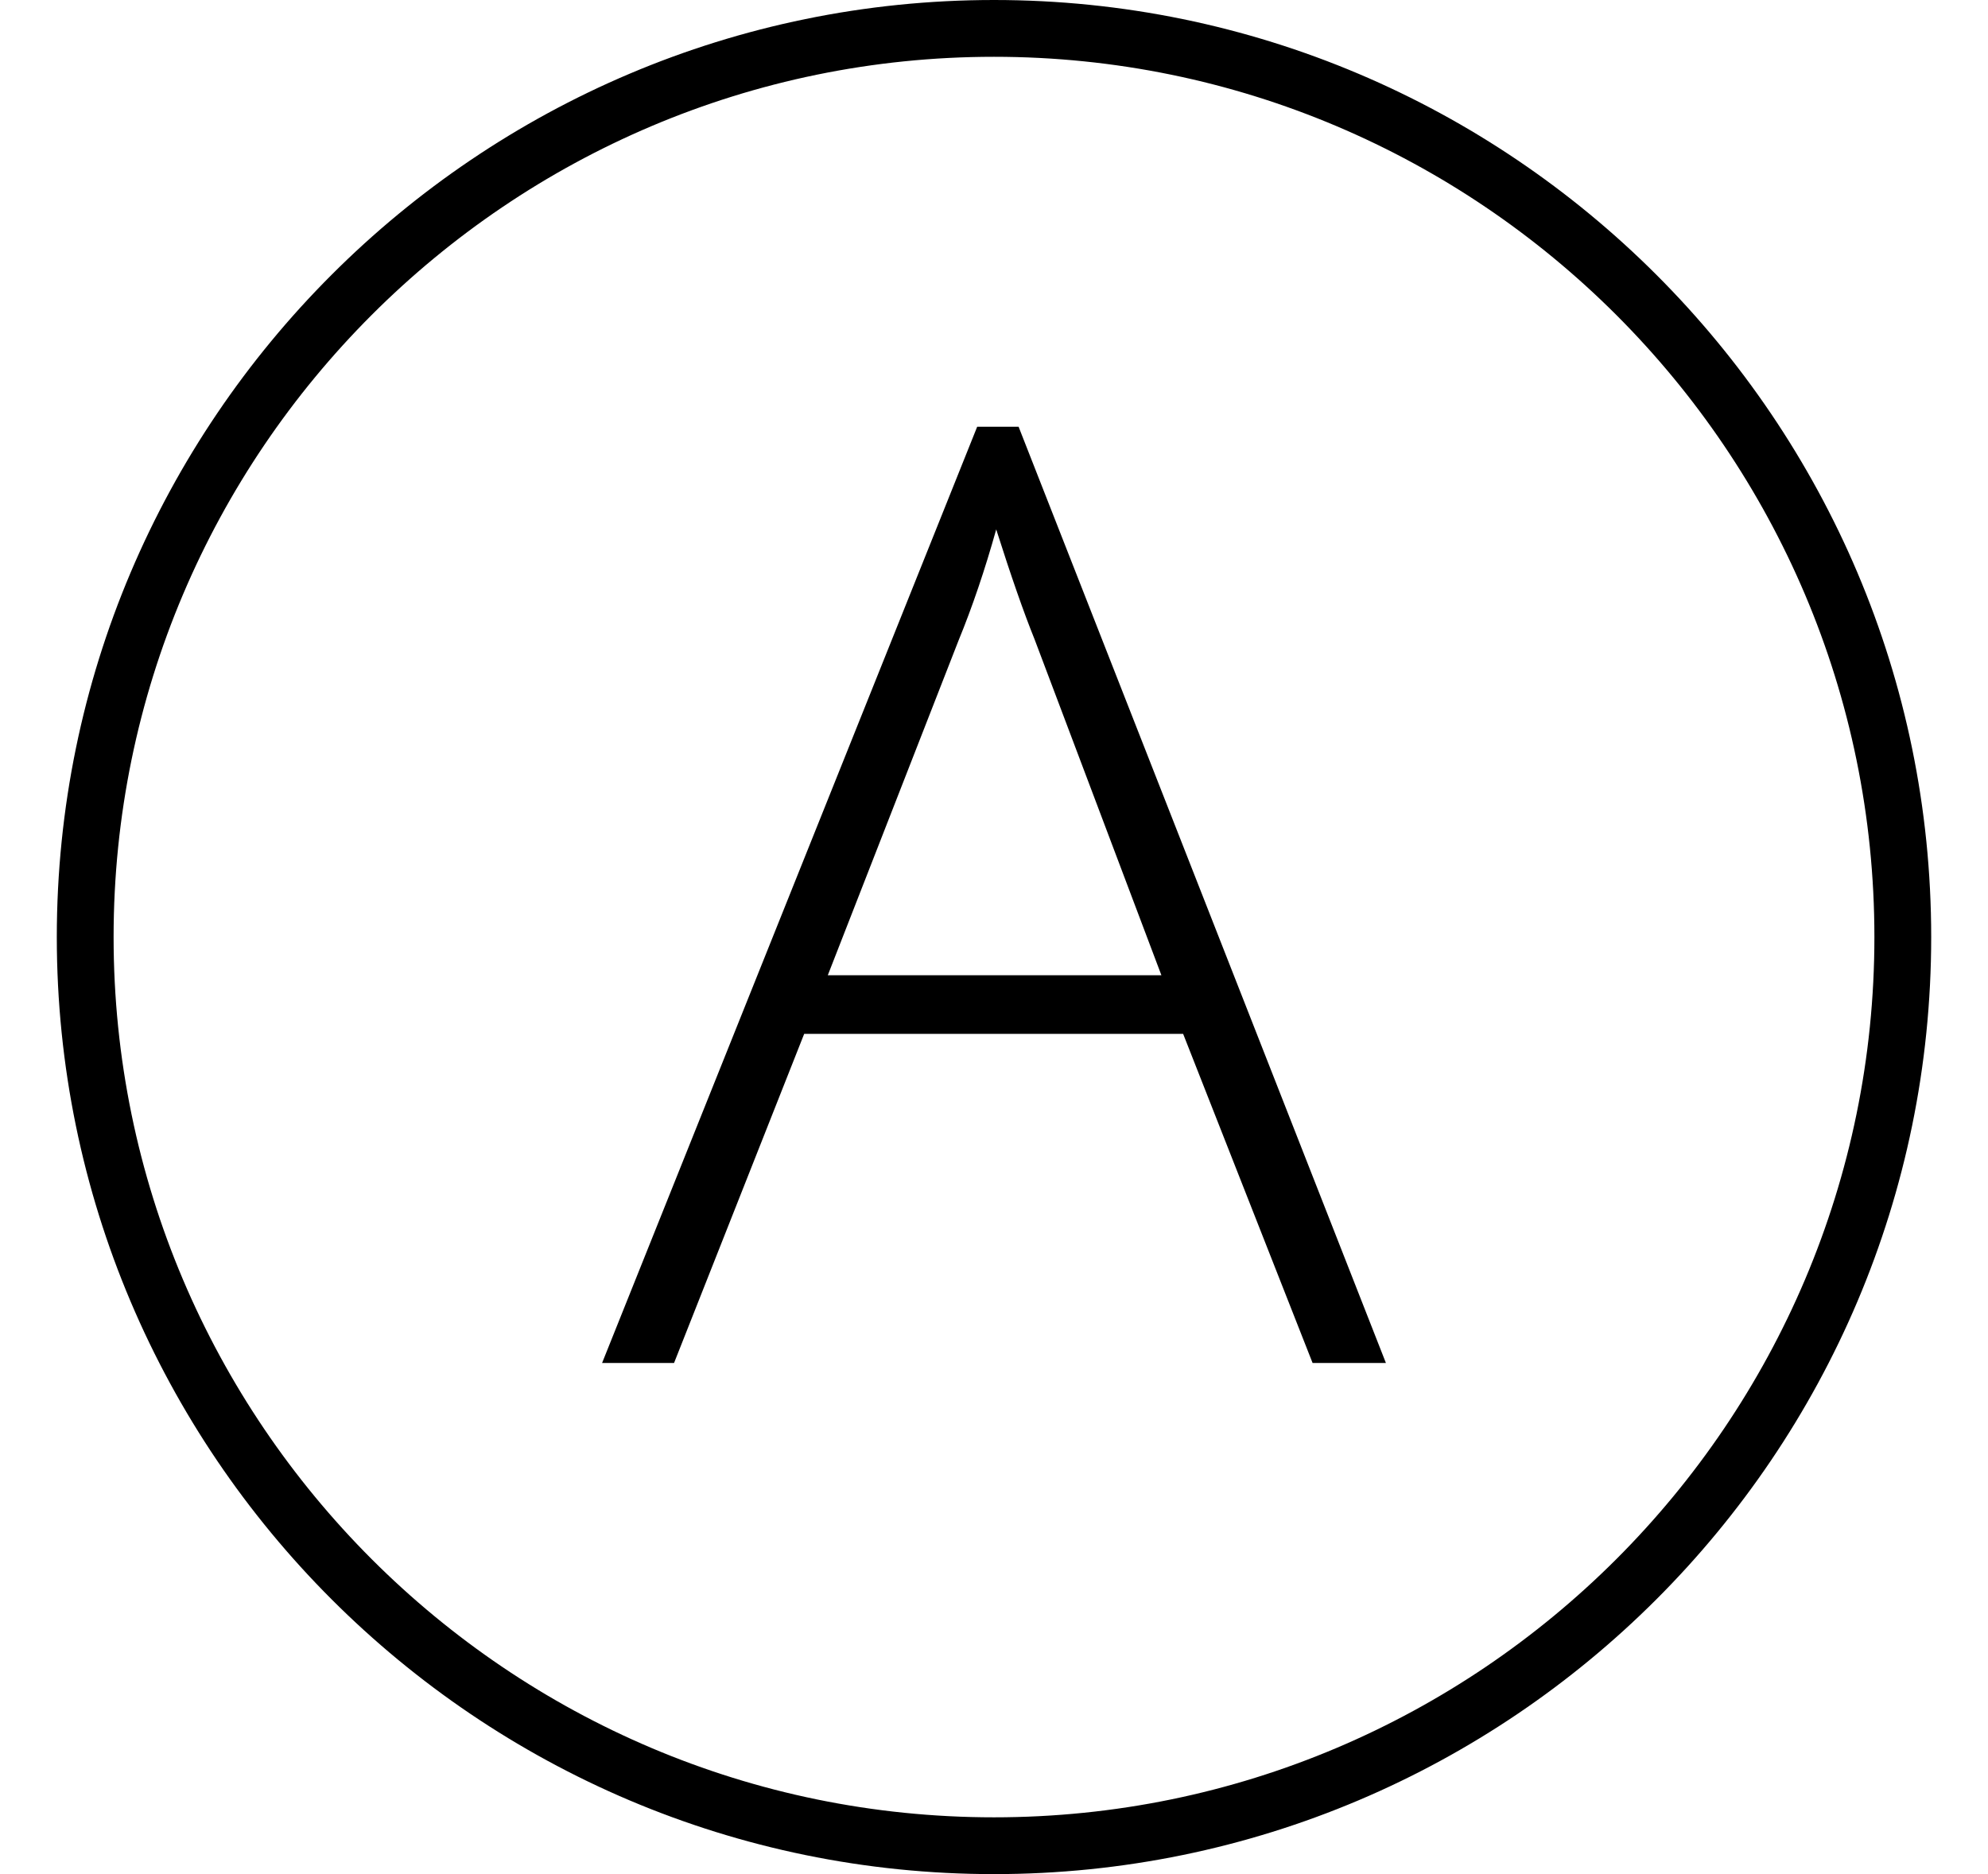 <svg xmlns="http://www.w3.org/2000/svg" width="35" height="33" viewBox="0 0 35 33">
        <path d="M20.83,18.205h-6.672L11.867,24H10.6l6.604-16.486h0.729L24.4,24h-1.291L20.83,18.205z M14.574,17.172 h5.873l-2.234-5.918c-0.188-0.465-0.412-1.107-0.674-1.932c-0.201,0.719-0.422,1.369-0.662,1.953L14.574,17.172z"></path>
        <path d="M17.5,33C8.402,33,1,25.598,1,16.5S8.402,0,17.5,0S34,7.402,34,16.5S26.598,33,17.5,33z M17.5,1 C8.953,1,2,7.953,2,16.5S8.953,32,17.5,32S33,25.047,33,16.5S26.047,1,17.5,1z"></path>
    </svg>